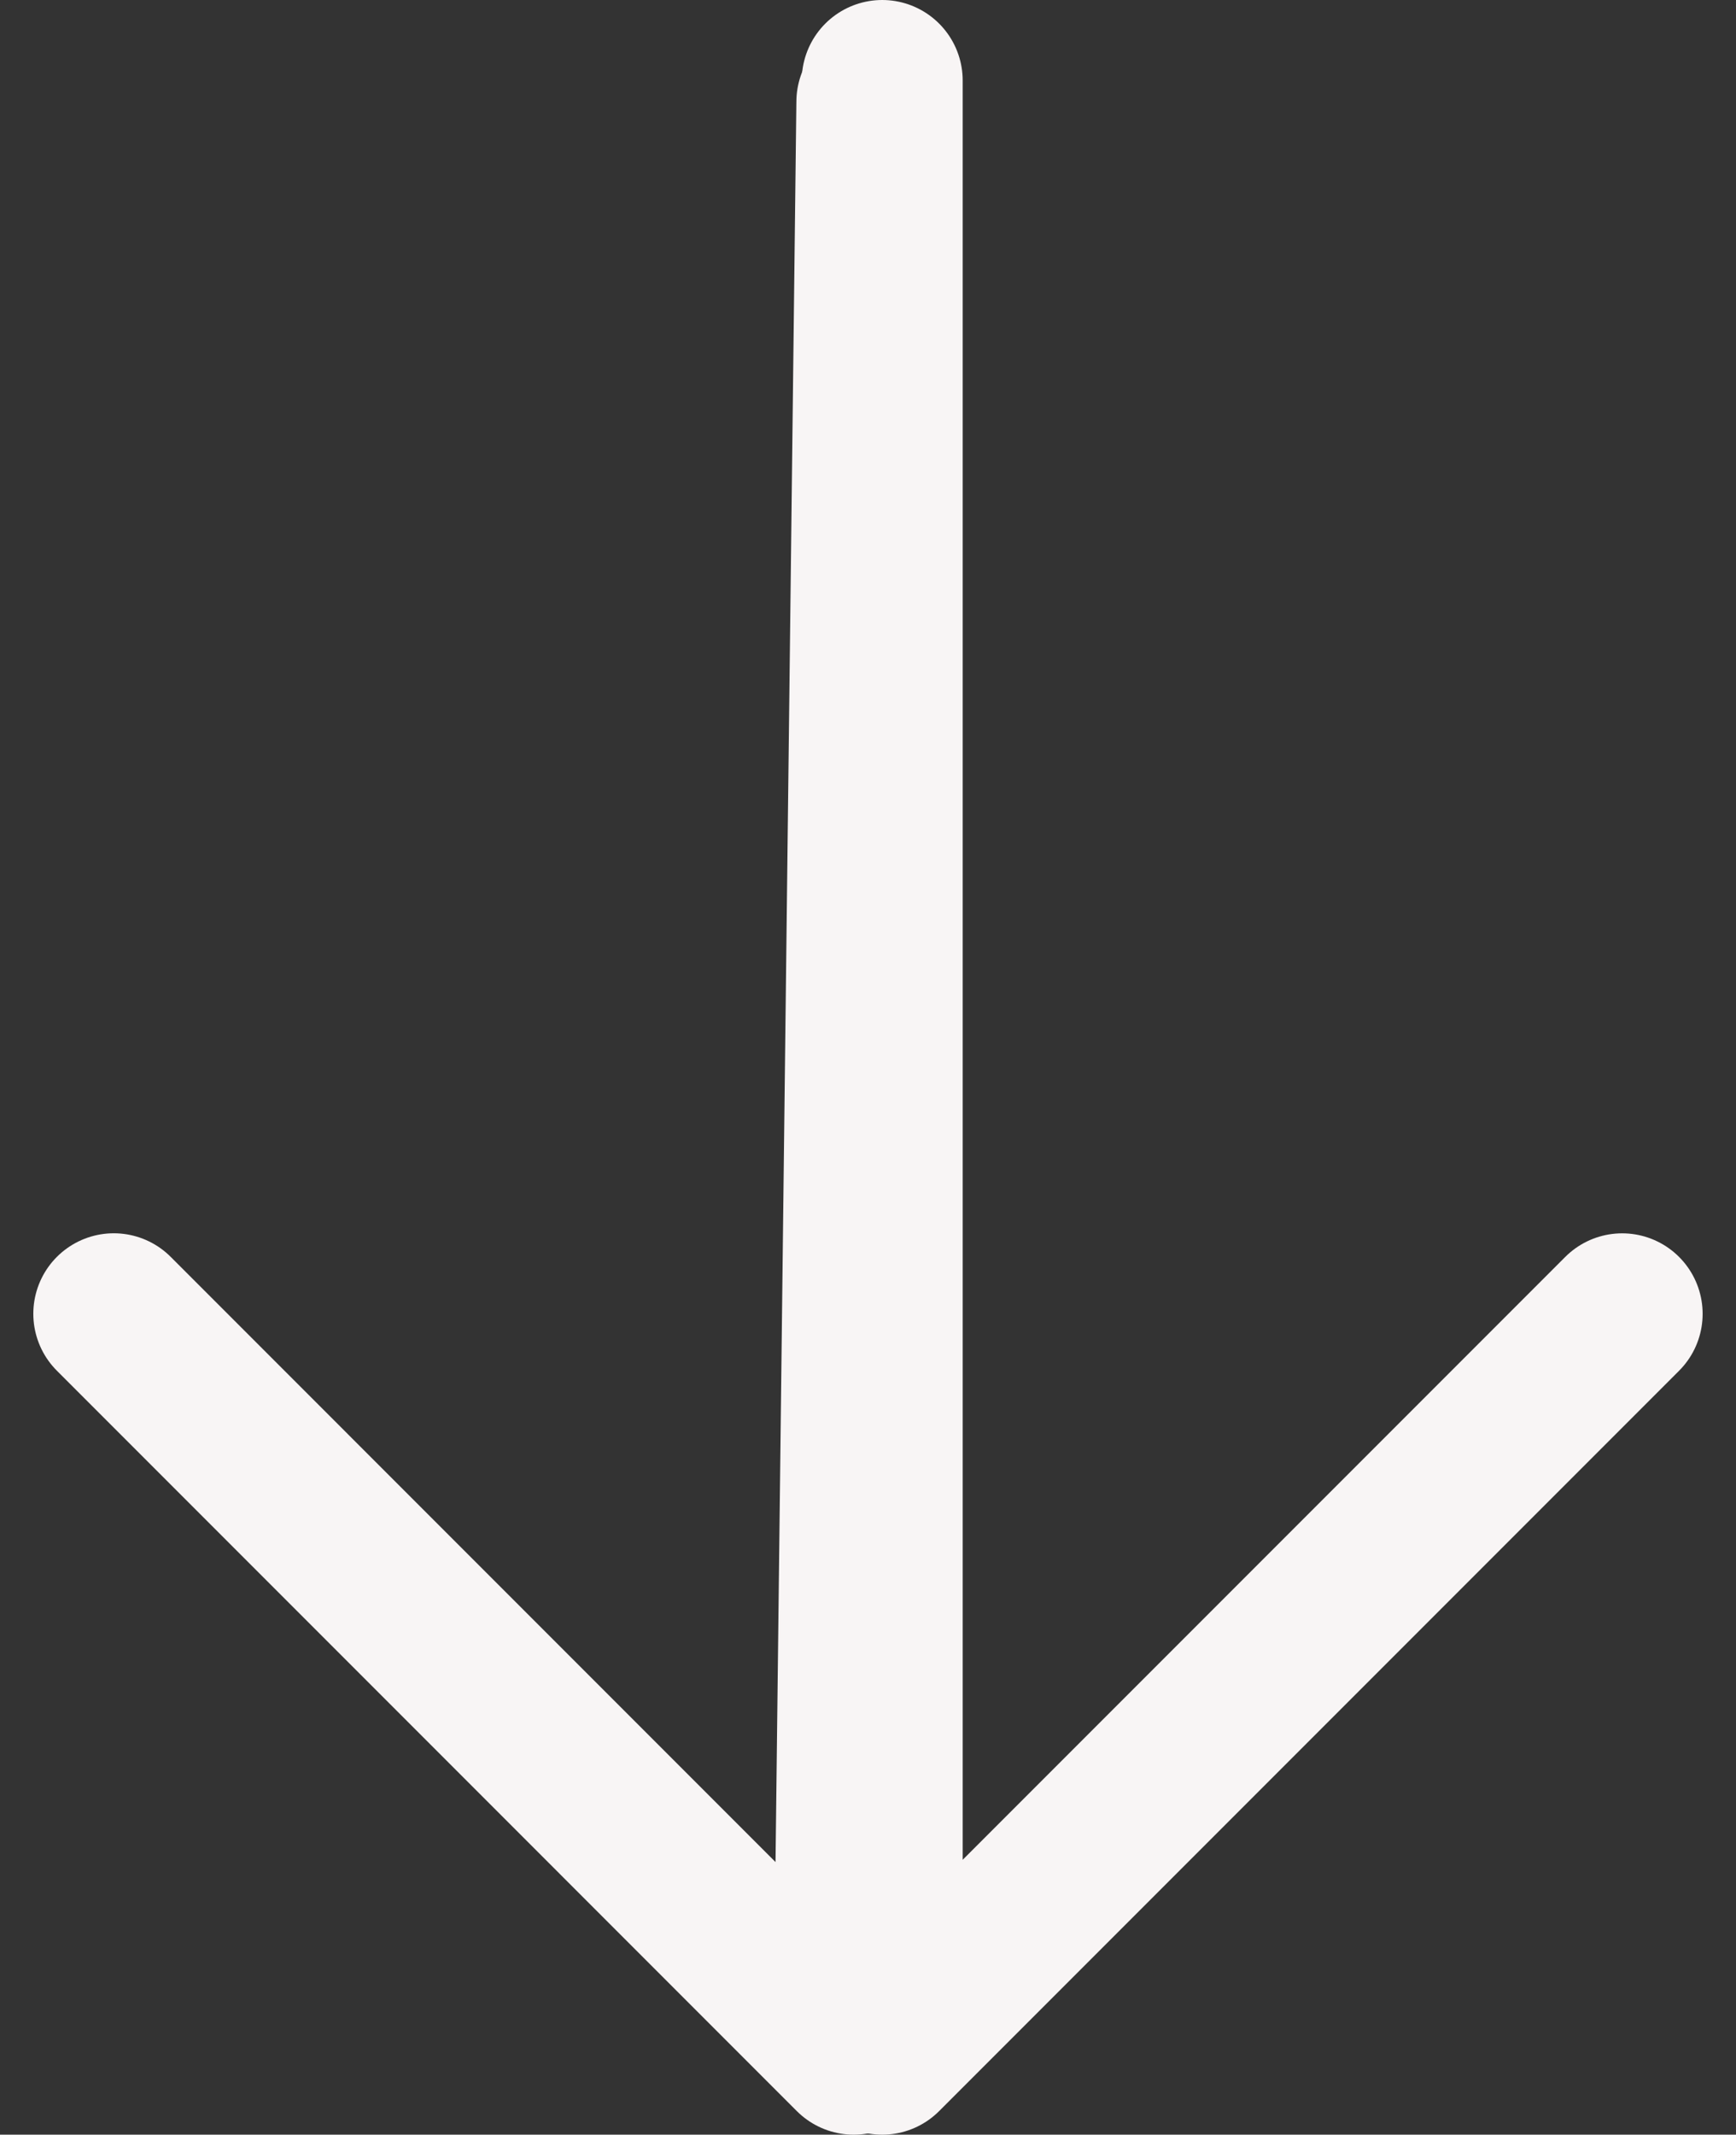 <svg xmlns="http://www.w3.org/2000/svg" width="32.36" height="39.771" viewBox="0 0 32.36 39.771"><rect x="0" y="0" width="32.36" height="39.771" fill="#333333" stroke="none"/><g id="Grupo_10" data-name="Grupo 10" transform="translate(2.121 1.5)"><path id="Caminho_7" data-name="Caminho 7" d="M887.224,1076.813l-.431,36.373L873,1099.392" transform="translate(-873 -1076.415)" fill="none" stroke="#f8f5f5" stroke-linecap="round" stroke-linejoin="round" stroke-width="3"></path><path id="Caminho_8" data-name="Caminho 8" d="M873,1076.562v36.771l13.793-13.793" transform="translate(-858.676 -1076.562)" fill="none" stroke="#f8f5f5" stroke-linecap="round" stroke-linejoin="round" stroke-width="3"></path></g></svg>